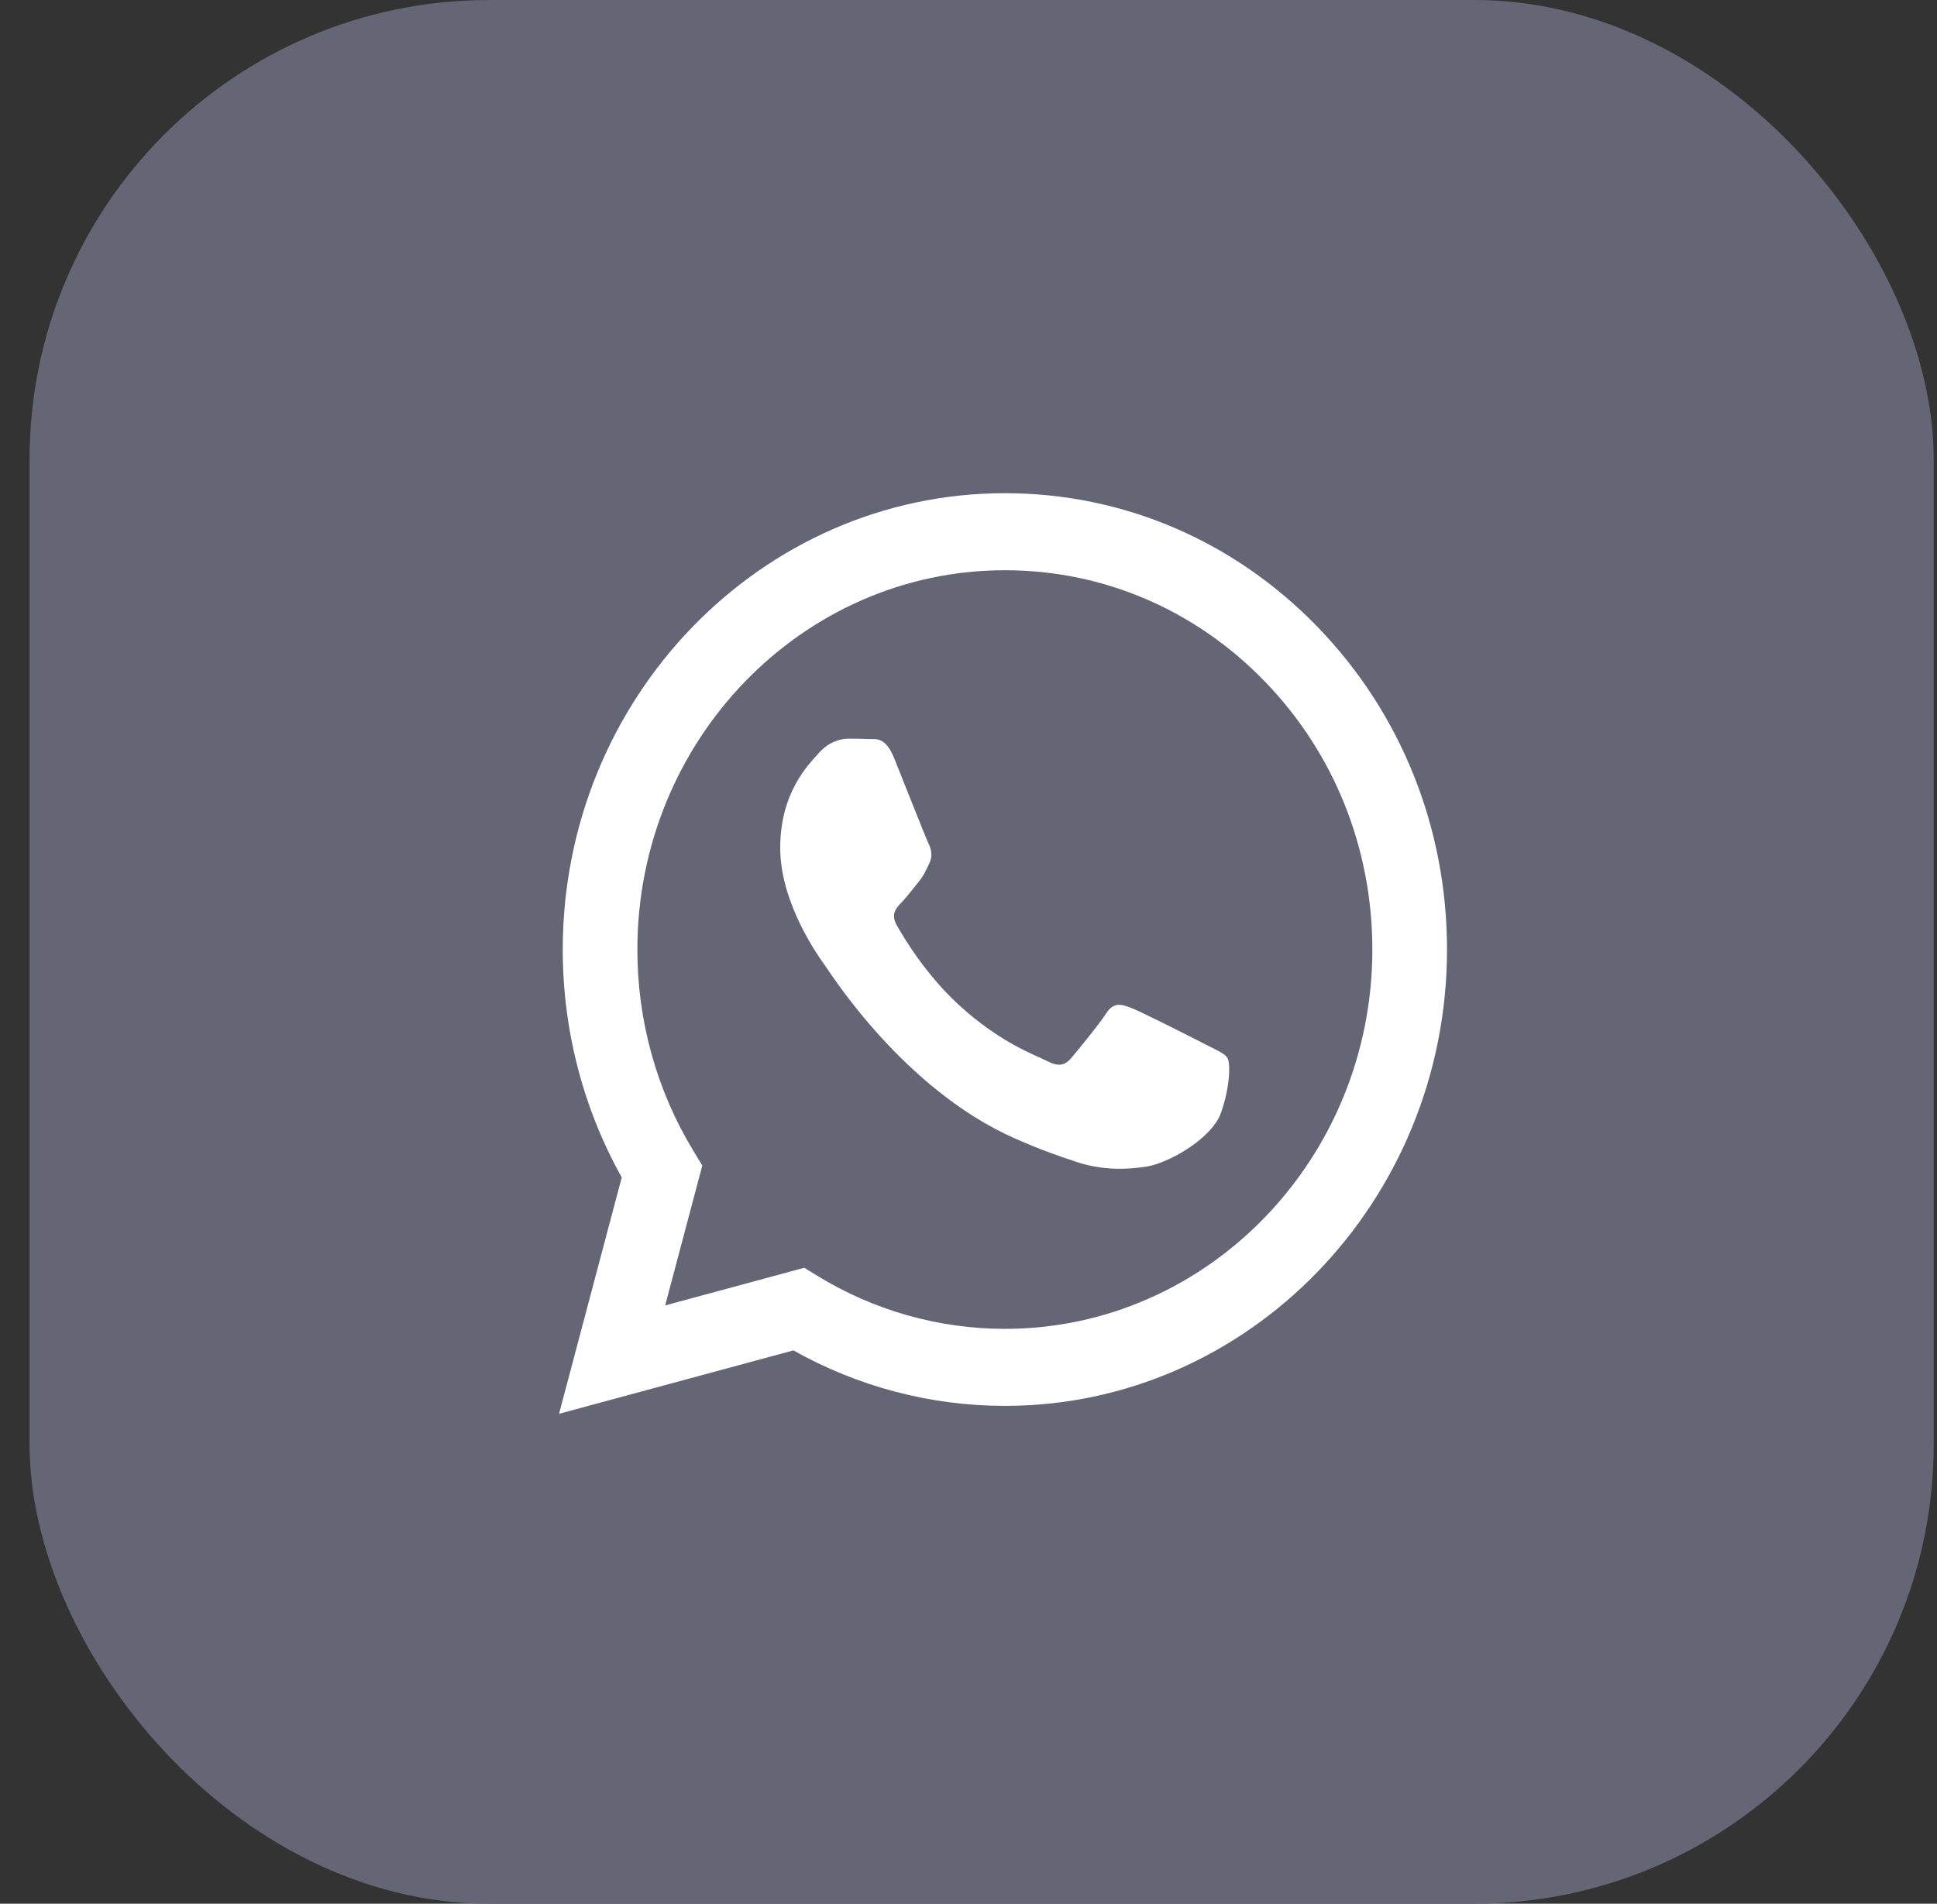 <?xml version="1.0" encoding="UTF-8"?> <svg xmlns="http://www.w3.org/2000/svg" width="59" height="58" viewBox="0 0 59 58" fill="none"><rect x="0" y="0" width="59" height="58" fill="#333333" stroke="none"/> <rect x="0.9" width="58" height="58" rx="14" fill="#646575"></rect> <path d="M40.134 19.102C37.591 16.475 34.21 15.027 30.608 15.026C23.185 15.026 17.144 21.26 17.141 28.924C17.14 31.373 17.76 33.764 18.938 35.872L17.028 43.074L24.167 41.142C26.134 42.249 28.348 42.832 30.602 42.833H30.608C38.03 42.833 44.072 36.598 44.075 28.935C44.076 25.221 42.676 21.729 40.134 19.102ZM30.608 40.486H30.603C28.595 40.485 26.625 39.928 24.906 38.876L24.497 38.625L20.261 39.772L21.392 35.509L21.126 35.072C20.005 33.233 19.413 31.107 19.414 28.924C19.417 22.555 24.438 17.373 30.612 17.373C33.602 17.374 36.412 18.578 38.525 20.761C40.639 22.945 41.802 25.847 41.801 28.934C41.798 35.304 36.777 40.486 30.608 40.486ZM36.747 31.834C36.411 31.66 34.757 30.82 34.448 30.704C34.14 30.588 33.915 30.53 33.691 30.878C33.467 31.226 32.822 32.008 32.626 32.24C32.429 32.471 32.233 32.501 31.896 32.327C31.56 32.153 30.476 31.786 29.191 30.603C28.19 29.682 27.515 28.545 27.319 28.197C27.122 27.849 27.298 27.662 27.466 27.488C27.618 27.333 27.803 27.083 27.971 26.88C28.139 26.677 28.195 26.532 28.307 26.301C28.42 26.069 28.363 25.866 28.279 25.692C28.195 25.518 27.522 23.809 27.242 23.114C26.969 22.436 26.691 22.528 26.485 22.517C26.289 22.507 26.064 22.505 25.84 22.505C25.616 22.505 25.251 22.592 24.943 22.94C24.634 23.288 23.765 24.128 23.765 25.837C23.765 27.546 24.971 29.198 25.139 29.429C25.307 29.661 27.512 33.169 30.887 34.673C31.69 35.031 32.317 35.245 32.805 35.405C33.611 35.669 34.345 35.632 34.925 35.542C35.571 35.443 36.916 34.702 37.196 33.891C37.476 33.08 37.476 32.385 37.392 32.24C37.308 32.095 37.084 32.008 36.747 31.834Z" fill="white"></path> </svg> 
